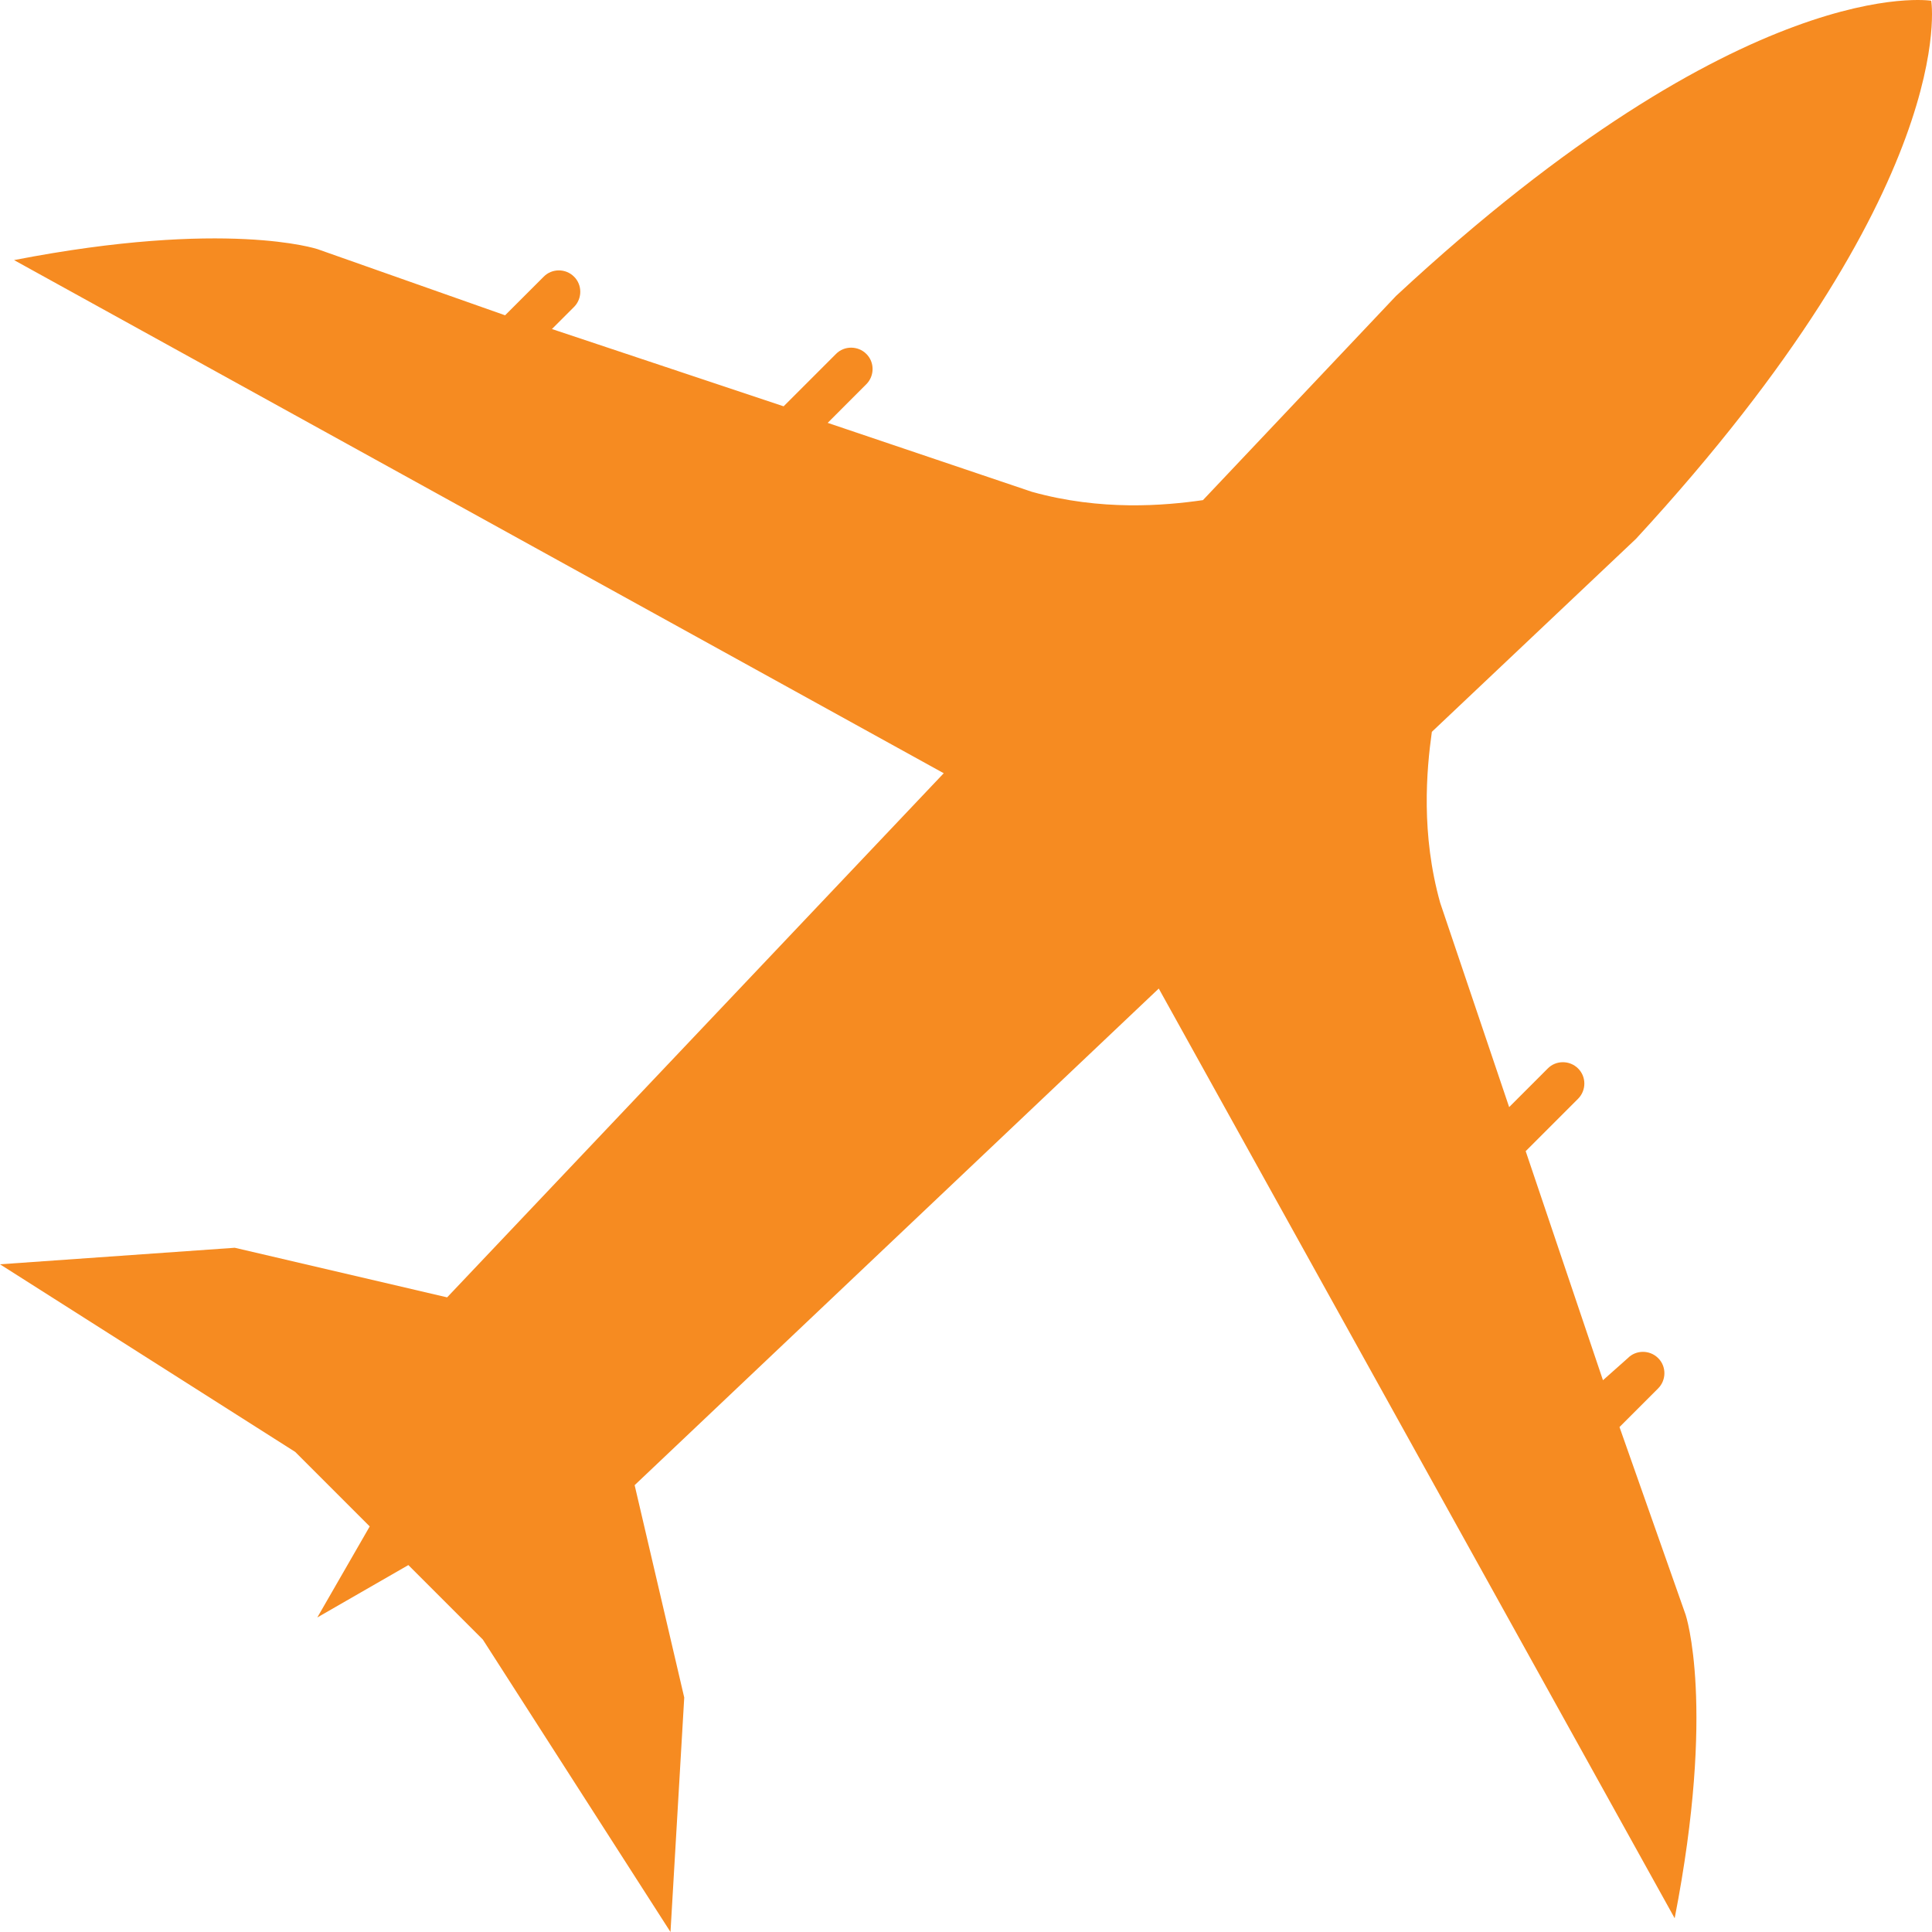 <svg width="88" height="88" viewBox="0 0 88 88" fill="none" xmlns="http://www.w3.org/2000/svg">
<path d="M73.766 65L75.526 63.24C75.906 62.86 75.906 62.233 75.526 61.86C75.146 61.48 74.519 61.48 74.146 61.86L73.013 62.867L69.493 52.434L71.879 50.047C72.26 49.667 72.26 49.04 71.879 48.667C71.499 48.287 70.873 48.287 70.499 48.667L68.74 50.427L65.6 41.127C64.719 37.987 64.973 35.094 65.219 33.334L74.519 24.541C89.346 8.454 87.966 0.034 87.966 0.034C87.966 0.034 79.546 -1.346 63.586 13.481L54.793 22.78C53.033 23.034 50.146 23.28 47 22.401L37.7 19.261L39.46 17.5C39.84 17.12 39.84 16.494 39.46 16.12C39.08 15.741 38.453 15.741 38.08 16.12L35.693 18.507L25.14 14.987L26.146 13.981C26.526 13.601 26.526 12.974 26.146 12.601C25.767 12.221 25.14 12.221 24.767 12.601L23.006 14.361L14.46 11.347C14.46 11.347 10.313 9.967 0.64 11.847L42.986 35.22L20.366 59.093L10.693 56.834L0 57.587L13.447 66.133L16.84 69.527L14.453 73.673L18.6 71.287L21.993 74.68L30.54 88L31.166 77.32L28.907 67.647L52.78 45.027L76.279 87.373C78.166 77.7 76.779 73.553 76.779 73.553L73.766 65Z" fill="#F68B21"/>
</svg>
